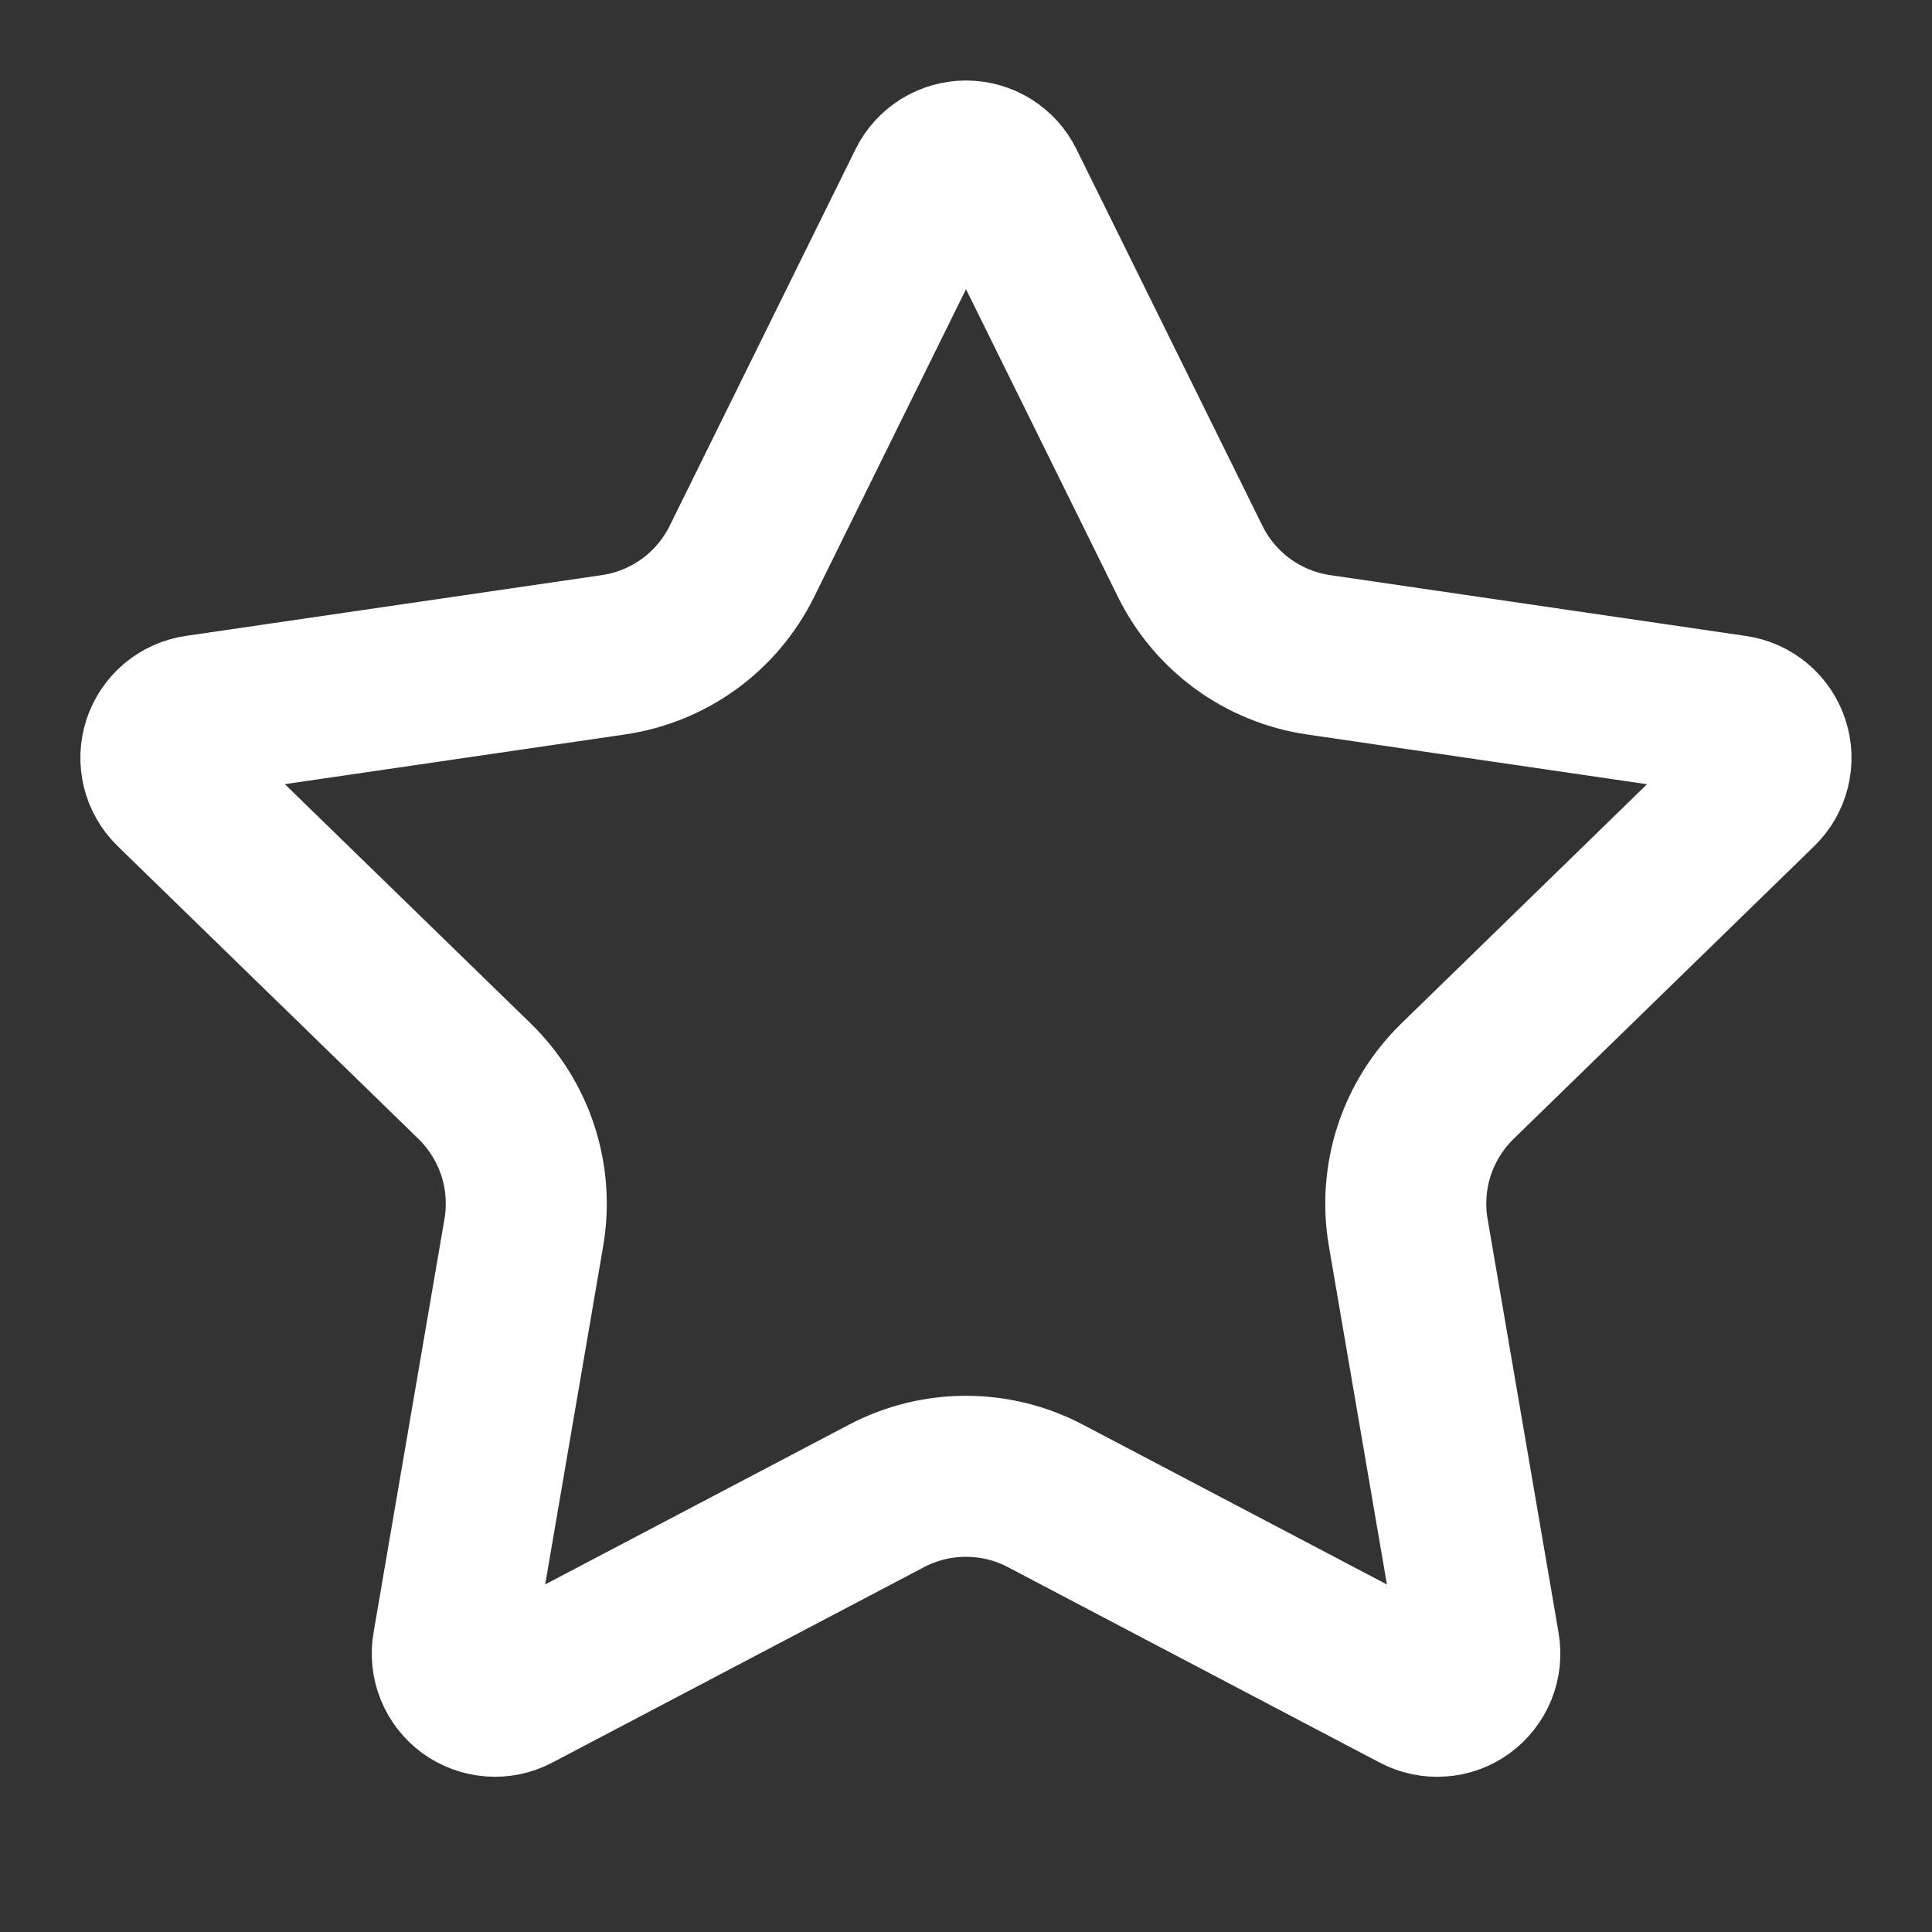 <svg width="38" height="38" viewBox="0 0 38 38" fill="none" xmlns="http://www.w3.org/2000/svg">
<rect x="0" y="0" width="38" height="38" fill="#333333" stroke="none"/>
<path d="M18.248 3.634C18.317 3.494 18.425 3.376 18.558 3.293C18.691 3.211 18.844 3.167 19 3.167C19.157 3.167 19.31 3.211 19.443 3.293C19.576 3.376 19.683 3.494 19.752 3.634L23.41 11.042C23.651 11.53 24.006 11.952 24.446 12.272C24.886 12.592 25.397 12.8 25.935 12.879L34.115 14.076C34.27 14.098 34.415 14.164 34.535 14.265C34.655 14.366 34.744 14.498 34.792 14.647C34.841 14.796 34.847 14.955 34.809 15.107C34.772 15.259 34.692 15.398 34.58 15.507L28.665 21.267C28.275 21.648 27.983 22.117 27.814 22.635C27.646 23.153 27.606 23.704 27.698 24.241L29.094 32.379C29.121 32.534 29.105 32.694 29.046 32.84C28.987 32.985 28.888 33.112 28.761 33.204C28.634 33.297 28.483 33.352 28.326 33.362C28.169 33.373 28.012 33.34 27.873 33.266L20.561 29.422C20.08 29.169 19.544 29.037 19 29.037C18.455 29.037 17.919 29.169 17.438 29.422L10.127 33.266C9.988 33.34 9.832 33.373 9.675 33.361C9.518 33.35 9.368 33.295 9.241 33.203C9.114 33.111 9.015 32.984 8.957 32.839C8.898 32.693 8.881 32.534 8.908 32.379L10.303 24.243C10.395 23.705 10.355 23.154 10.187 22.636C10.018 22.117 9.726 21.648 9.336 21.267L3.42 15.509C3.307 15.4 3.227 15.261 3.189 15.108C3.151 14.956 3.157 14.796 3.205 14.646C3.254 14.497 3.343 14.364 3.463 14.263C3.584 14.162 3.73 14.096 3.886 14.074L12.064 12.879C12.602 12.801 13.114 12.592 13.555 12.273C13.995 11.953 14.351 11.53 14.592 11.042L18.248 3.634Z" stroke="white" stroke-width="3.167" stroke-linecap="round" stroke-linejoin="round"/>
</svg>
